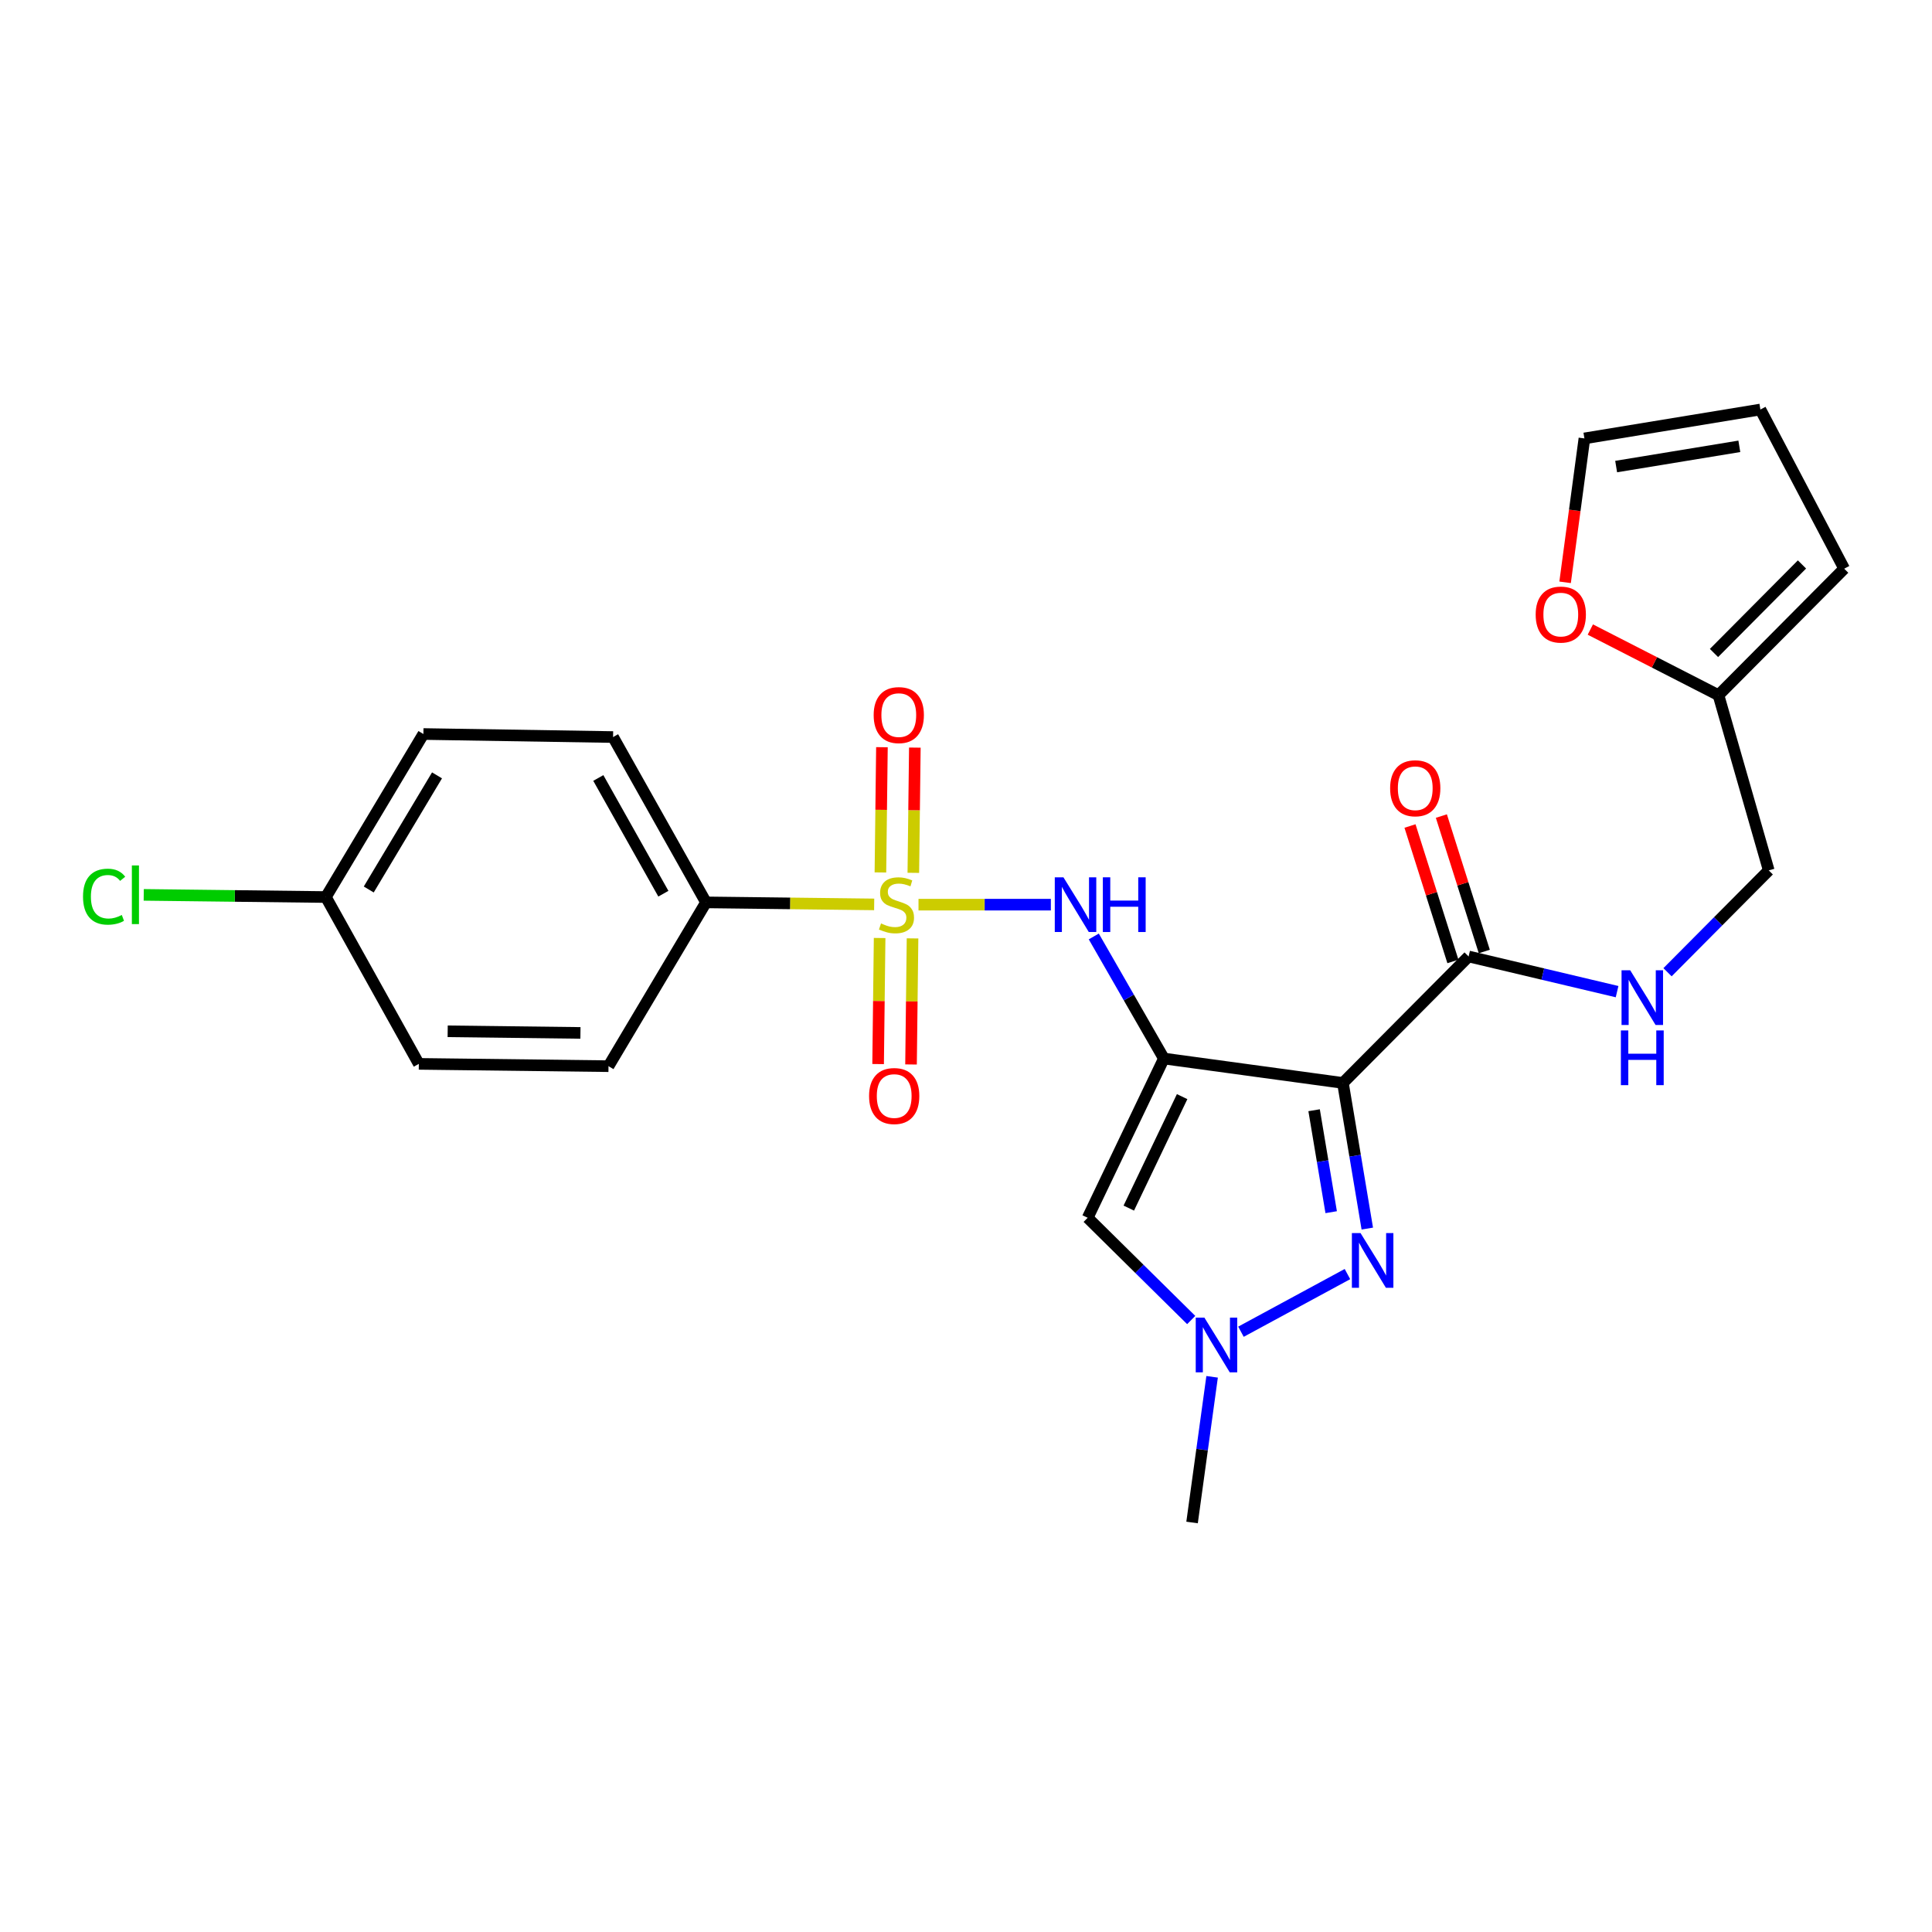<?xml version='1.0' encoding='iso-8859-1'?>
<svg version='1.1' baseProfile='full'
              xmlns='http://www.w3.org/2000/svg'
                      xmlns:rdkit='http://www.rdkit.org/xml'
                      xmlns:xlink='http://www.w3.org/1999/xlink'
                  xml:space='preserve'
width='1000px' height='1000px' viewBox='0 0 1000 1000'>
<!-- END OF HEADER -->
<rect style='opacity:1.0;fill:#FFFFFF;stroke:none' width='1000' height='1000' x='0' y='0'> </rect>
<path class='bond-1' d='M 602.418,547.894 L 695.093,560.53' style='fill:none;fill-rule:evenodd;stroke:#000000;stroke-width:6px;stroke-linecap:butt;stroke-linejoin:miter;stroke-opacity:1' />
<path class='bond-3' d='M 602.418,547.894 L 584.279,516.302' style='fill:none;fill-rule:evenodd;stroke:#000000;stroke-width:6px;stroke-linecap:butt;stroke-linejoin:miter;stroke-opacity:1' />
<path class='bond-3' d='M 584.279,516.302 L 566.14,484.709' style='fill:none;fill-rule:evenodd;stroke:#0000FF;stroke-width:6px;stroke-linecap:butt;stroke-linejoin:miter;stroke-opacity:1' />
<path class='bond-4' d='M 602.418,547.894 L 562.977,630.318' style='fill:none;fill-rule:evenodd;stroke:#000000;stroke-width:6px;stroke-linecap:butt;stroke-linejoin:miter;stroke-opacity:1' />
<path class='bond-4' d='M 611.871,567.612 L 584.261,625.309' style='fill:none;fill-rule:evenodd;stroke:#000000;stroke-width:6px;stroke-linecap:butt;stroke-linejoin:miter;stroke-opacity:1' />
<path class='bond-0' d='M 475.414,468.253 L 509.667,468.253' style='fill:none;fill-rule:evenodd;stroke:#CCCC00;stroke-width:6px;stroke-linecap:butt;stroke-linejoin:miter;stroke-opacity:1' />
<path class='bond-0' d='M 509.667,468.253 L 543.92,468.253' style='fill:none;fill-rule:evenodd;stroke:#0000FF;stroke-width:6px;stroke-linecap:butt;stroke-linejoin:miter;stroke-opacity:1' />
<path class='bond-7' d='M 452.472,468.115 L 408.95,467.593' style='fill:none;fill-rule:evenodd;stroke:#CCCC00;stroke-width:6px;stroke-linecap:butt;stroke-linejoin:miter;stroke-opacity:1' />
<path class='bond-7' d='M 408.95,467.593 L 365.427,467.07' style='fill:none;fill-rule:evenodd;stroke:#000000;stroke-width:6px;stroke-linecap:butt;stroke-linejoin:miter;stroke-opacity:1' />
<path class='bond-8' d='M 455.292,485.506 L 454.902,518.133' style='fill:none;fill-rule:evenodd;stroke:#CCCC00;stroke-width:6px;stroke-linecap:butt;stroke-linejoin:miter;stroke-opacity:1' />
<path class='bond-8' d='M 454.902,518.133 L 454.511,550.76' style='fill:none;fill-rule:evenodd;stroke:#FF0000;stroke-width:6px;stroke-linecap:butt;stroke-linejoin:miter;stroke-opacity:1' />
<path class='bond-8' d='M 472.328,485.71 L 471.938,518.337' style='fill:none;fill-rule:evenodd;stroke:#CCCC00;stroke-width:6px;stroke-linecap:butt;stroke-linejoin:miter;stroke-opacity:1' />
<path class='bond-8' d='M 471.938,518.337 L 471.548,550.964' style='fill:none;fill-rule:evenodd;stroke:#FF0000;stroke-width:6px;stroke-linecap:butt;stroke-linejoin:miter;stroke-opacity:1' />
<path class='bond-9' d='M 472.737,451.782 L 473.13,419.369' style='fill:none;fill-rule:evenodd;stroke:#CCCC00;stroke-width:6px;stroke-linecap:butt;stroke-linejoin:miter;stroke-opacity:1' />
<path class='bond-9' d='M 473.13,419.369 L 473.524,386.956' style='fill:none;fill-rule:evenodd;stroke:#FF0000;stroke-width:6px;stroke-linecap:butt;stroke-linejoin:miter;stroke-opacity:1' />
<path class='bond-9' d='M 455.7,451.575 L 456.094,419.162' style='fill:none;fill-rule:evenodd;stroke:#CCCC00;stroke-width:6px;stroke-linecap:butt;stroke-linejoin:miter;stroke-opacity:1' />
<path class='bond-9' d='M 456.094,419.162 L 456.488,386.749' style='fill:none;fill-rule:evenodd;stroke:#FF0000;stroke-width:6px;stroke-linecap:butt;stroke-linejoin:miter;stroke-opacity:1' />
<path class='bond-2' d='M 695.093,560.53 L 701.403,598.221' style='fill:none;fill-rule:evenodd;stroke:#000000;stroke-width:6px;stroke-linecap:butt;stroke-linejoin:miter;stroke-opacity:1' />
<path class='bond-2' d='M 701.403,598.221 L 707.713,635.912' style='fill:none;fill-rule:evenodd;stroke:#0000FF;stroke-width:6px;stroke-linecap:butt;stroke-linejoin:miter;stroke-opacity:1' />
<path class='bond-2' d='M 680.182,574.651 L 684.599,601.034' style='fill:none;fill-rule:evenodd;stroke:#000000;stroke-width:6px;stroke-linecap:butt;stroke-linejoin:miter;stroke-opacity:1' />
<path class='bond-2' d='M 684.599,601.034 L 689.017,627.418' style='fill:none;fill-rule:evenodd;stroke:#0000FF;stroke-width:6px;stroke-linecap:butt;stroke-linejoin:miter;stroke-opacity:1' />
<path class='bond-6' d='M 695.093,560.53 L 760.148,495.069' style='fill:none;fill-rule:evenodd;stroke:#000000;stroke-width:6px;stroke-linecap:butt;stroke-linejoin:miter;stroke-opacity:1' />
<path class='bond-25' d='M 697.436,659.459 L 642.317,689.3' style='fill:none;fill-rule:evenodd;stroke:#0000FF;stroke-width:6px;stroke-linecap:butt;stroke-linejoin:miter;stroke-opacity:1' />
<path class='bond-5' d='M 562.977,630.318 L 589.772,656.779' style='fill:none;fill-rule:evenodd;stroke:#000000;stroke-width:6px;stroke-linecap:butt;stroke-linejoin:miter;stroke-opacity:1' />
<path class='bond-5' d='M 589.772,656.779 L 616.567,683.239' style='fill:none;fill-rule:evenodd;stroke:#0000FF;stroke-width:6px;stroke-linecap:butt;stroke-linejoin:miter;stroke-opacity:1' />
<path class='bond-24' d='M 627.384,712.637 L 622.199,750.337' style='fill:none;fill-rule:evenodd;stroke:#0000FF;stroke-width:6px;stroke-linecap:butt;stroke-linejoin:miter;stroke-opacity:1' />
<path class='bond-24' d='M 622.199,750.337 L 617.014,788.038' style='fill:none;fill-rule:evenodd;stroke:#000000;stroke-width:6px;stroke-linecap:butt;stroke-linejoin:miter;stroke-opacity:1' />
<path class='bond-10' d='M 760.148,495.069 L 798.573,504.171' style='fill:none;fill-rule:evenodd;stroke:#000000;stroke-width:6px;stroke-linecap:butt;stroke-linejoin:miter;stroke-opacity:1' />
<path class='bond-10' d='M 798.573,504.171 L 836.999,513.274' style='fill:none;fill-rule:evenodd;stroke:#0000FF;stroke-width:6px;stroke-linecap:butt;stroke-linejoin:miter;stroke-opacity:1' />
<path class='bond-13' d='M 768.268,492.495 L 757.16,457.444' style='fill:none;fill-rule:evenodd;stroke:#000000;stroke-width:6px;stroke-linecap:butt;stroke-linejoin:miter;stroke-opacity:1' />
<path class='bond-13' d='M 757.16,457.444 L 746.051,422.394' style='fill:none;fill-rule:evenodd;stroke:#FF0000;stroke-width:6px;stroke-linecap:butt;stroke-linejoin:miter;stroke-opacity:1' />
<path class='bond-13' d='M 752.027,497.642 L 740.918,462.592' style='fill:none;fill-rule:evenodd;stroke:#000000;stroke-width:6px;stroke-linecap:butt;stroke-linejoin:miter;stroke-opacity:1' />
<path class='bond-13' d='M 740.918,462.592 L 729.81,427.541' style='fill:none;fill-rule:evenodd;stroke:#FF0000;stroke-width:6px;stroke-linecap:butt;stroke-linejoin:miter;stroke-opacity:1' />
<path class='bond-17' d='M 365.427,467.07 L 317.324,381.495' style='fill:none;fill-rule:evenodd;stroke:#000000;stroke-width:6px;stroke-linecap:butt;stroke-linejoin:miter;stroke-opacity:1' />
<path class='bond-17' d='M 343.36,462.582 L 309.688,402.679' style='fill:none;fill-rule:evenodd;stroke:#000000;stroke-width:6px;stroke-linecap:butt;stroke-linejoin:miter;stroke-opacity:1' />
<path class='bond-18' d='M 365.427,467.07 L 314.958,551.851' style='fill:none;fill-rule:evenodd;stroke:#000000;stroke-width:6px;stroke-linecap:butt;stroke-linejoin:miter;stroke-opacity:1' />
<path class='bond-19' d='M 863.11,503.225 L 889.306,476.87' style='fill:none;fill-rule:evenodd;stroke:#0000FF;stroke-width:6px;stroke-linecap:butt;stroke-linejoin:miter;stroke-opacity:1' />
<path class='bond-19' d='M 889.306,476.87 L 915.501,450.516' style='fill:none;fill-rule:evenodd;stroke:#000000;stroke-width:6px;stroke-linecap:butt;stroke-linejoin:miter;stroke-opacity:1' />
<path class='bond-11' d='M 889.481,359.819 L 915.501,450.516' style='fill:none;fill-rule:evenodd;stroke:#000000;stroke-width:6px;stroke-linecap:butt;stroke-linejoin:miter;stroke-opacity:1' />
<path class='bond-12' d='M 889.481,359.819 L 856.318,342.836' style='fill:none;fill-rule:evenodd;stroke:#000000;stroke-width:6px;stroke-linecap:butt;stroke-linejoin:miter;stroke-opacity:1' />
<path class='bond-12' d='M 856.318,342.836 L 823.155,325.852' style='fill:none;fill-rule:evenodd;stroke:#FF0000;stroke-width:6px;stroke-linecap:butt;stroke-linejoin:miter;stroke-opacity:1' />
<path class='bond-14' d='M 889.481,359.819 L 954.545,294.348' style='fill:none;fill-rule:evenodd;stroke:#000000;stroke-width:6px;stroke-linecap:butt;stroke-linejoin:miter;stroke-opacity:1' />
<path class='bond-14' d='M 887.156,337.989 L 932.701,292.159' style='fill:none;fill-rule:evenodd;stroke:#000000;stroke-width:6px;stroke-linecap:butt;stroke-linejoin:miter;stroke-opacity:1' />
<path class='bond-15' d='M 810.093,301.403 L 815.092,264.165' style='fill:none;fill-rule:evenodd;stroke:#FF0000;stroke-width:6px;stroke-linecap:butt;stroke-linejoin:miter;stroke-opacity:1' />
<path class='bond-15' d='M 815.092,264.165 L 820.091,226.927' style='fill:none;fill-rule:evenodd;stroke:#000000;stroke-width:6px;stroke-linecap:butt;stroke-linejoin:miter;stroke-opacity:1' />
<path class='bond-16' d='M 954.545,294.348 L 911.176,211.962' style='fill:none;fill-rule:evenodd;stroke:#000000;stroke-width:6px;stroke-linecap:butt;stroke-linejoin:miter;stroke-opacity:1' />
<path class='bond-27' d='M 820.091,226.927 L 911.176,211.962' style='fill:none;fill-rule:evenodd;stroke:#000000;stroke-width:6px;stroke-linecap:butt;stroke-linejoin:miter;stroke-opacity:1' />
<path class='bond-27' d='M 836.516,241.494 L 900.275,231.019' style='fill:none;fill-rule:evenodd;stroke:#000000;stroke-width:6px;stroke-linecap:butt;stroke-linejoin:miter;stroke-opacity:1' />
<path class='bond-21' d='M 317.324,381.495 L 219.151,379.924' style='fill:none;fill-rule:evenodd;stroke:#000000;stroke-width:6px;stroke-linecap:butt;stroke-linejoin:miter;stroke-opacity:1' />
<path class='bond-22' d='M 314.958,551.851 L 216.784,550.658' style='fill:none;fill-rule:evenodd;stroke:#000000;stroke-width:6px;stroke-linecap:butt;stroke-linejoin:miter;stroke-opacity:1' />
<path class='bond-22' d='M 300.439,534.636 L 231.717,533.801' style='fill:none;fill-rule:evenodd;stroke:#000000;stroke-width:6px;stroke-linecap:butt;stroke-linejoin:miter;stroke-opacity:1' />
<path class='bond-20' d='M 168.672,464.306 L 216.784,550.658' style='fill:none;fill-rule:evenodd;stroke:#000000;stroke-width:6px;stroke-linecap:butt;stroke-linejoin:miter;stroke-opacity:1' />
<path class='bond-23' d='M 168.672,464.306 L 121.534,463.745' style='fill:none;fill-rule:evenodd;stroke:#000000;stroke-width:6px;stroke-linecap:butt;stroke-linejoin:miter;stroke-opacity:1' />
<path class='bond-23' d='M 121.534,463.745 L 74.396,463.184' style='fill:none;fill-rule:evenodd;stroke:#00CC00;stroke-width:6px;stroke-linecap:butt;stroke-linejoin:miter;stroke-opacity:1' />
<path class='bond-26' d='M 168.672,464.306 L 219.151,379.924' style='fill:none;fill-rule:evenodd;stroke:#000000;stroke-width:6px;stroke-linecap:butt;stroke-linejoin:miter;stroke-opacity:1' />
<path class='bond-26' d='M 190.865,460.395 L 226.2,401.327' style='fill:none;fill-rule:evenodd;stroke:#000000;stroke-width:6px;stroke-linecap:butt;stroke-linejoin:miter;stroke-opacity:1' />
<path  class='atom-1' d='M 456.017 477.973
Q 456.337 478.093, 457.657 478.653
Q 458.977 479.213, 460.417 479.573
Q 461.897 479.893, 463.337 479.893
Q 466.017 479.893, 467.577 478.613
Q 469.137 477.293, 469.137 475.013
Q 469.137 473.453, 468.337 472.493
Q 467.577 471.533, 466.377 471.013
Q 465.177 470.493, 463.177 469.893
Q 460.657 469.133, 459.137 468.413
Q 457.657 467.693, 456.577 466.173
Q 455.537 464.653, 455.537 462.093
Q 455.537 458.533, 457.937 456.333
Q 460.377 454.133, 465.177 454.133
Q 468.457 454.133, 472.177 455.693
L 471.257 458.773
Q 467.857 457.373, 465.297 457.373
Q 462.537 457.373, 461.017 458.533
Q 459.497 459.653, 459.537 461.613
Q 459.537 463.133, 460.297 464.053
Q 461.097 464.973, 462.217 465.493
Q 463.377 466.013, 465.297 466.613
Q 467.857 467.413, 469.377 468.213
Q 470.897 469.013, 471.977 470.653
Q 473.097 472.253, 473.097 475.013
Q 473.097 478.933, 470.457 481.053
Q 467.857 483.133, 463.497 483.133
Q 460.977 483.133, 459.057 482.573
Q 457.177 482.053, 454.937 481.133
L 456.017 477.973
' fill='#CCCC00'/>
<path  class='atom-3' d='M 704.214 638.24
L 713.494 653.24
Q 714.414 654.72, 715.894 657.4
Q 717.374 660.08, 717.454 660.24
L 717.454 638.24
L 721.214 638.24
L 721.214 666.56
L 717.334 666.56
L 707.374 650.16
Q 706.214 648.24, 704.974 646.04
Q 703.774 643.84, 703.414 643.16
L 703.414 666.56
L 699.734 666.56
L 699.734 638.24
L 704.214 638.24
' fill='#0000FF'/>
<path  class='atom-4' d='M 550.432 454.093
L 559.712 469.093
Q 560.632 470.573, 562.112 473.253
Q 563.592 475.933, 563.672 476.093
L 563.672 454.093
L 567.432 454.093
L 567.432 482.413
L 563.552 482.413
L 553.592 466.013
Q 552.432 464.093, 551.192 461.893
Q 549.992 459.693, 549.632 459.013
L 549.632 482.413
L 545.952 482.413
L 545.952 454.093
L 550.432 454.093
' fill='#0000FF'/>
<path  class='atom-4' d='M 570.832 454.093
L 574.672 454.093
L 574.672 466.133
L 589.152 466.133
L 589.152 454.093
L 592.992 454.093
L 592.992 482.413
L 589.152 482.413
L 589.152 469.333
L 574.672 469.333
L 574.672 482.413
L 570.832 482.413
L 570.832 454.093
' fill='#0000FF'/>
<path  class='atom-6' d='M 623.39 681.998
L 632.67 696.998
Q 633.59 698.478, 635.07 701.158
Q 636.55 703.838, 636.63 703.998
L 636.63 681.998
L 640.39 681.998
L 640.39 710.318
L 636.51 710.318
L 626.55 693.918
Q 625.39 691.998, 624.15 689.798
Q 622.95 687.598, 622.59 686.918
L 622.59 710.318
L 618.91 710.318
L 618.91 681.998
L 623.39 681.998
' fill='#0000FF'/>
<path  class='atom-9' d='M 449.834 567.302
Q 449.834 560.502, 453.194 556.702
Q 456.554 552.902, 462.834 552.902
Q 469.114 552.902, 472.474 556.702
Q 475.834 560.502, 475.834 567.302
Q 475.834 574.182, 472.434 578.102
Q 469.034 581.982, 462.834 581.982
Q 456.594 581.982, 453.194 578.102
Q 449.834 574.222, 449.834 567.302
M 462.834 578.782
Q 467.154 578.782, 469.474 575.902
Q 471.834 572.982, 471.834 567.302
Q 471.834 561.742, 469.474 558.942
Q 467.154 556.102, 462.834 556.102
Q 458.514 556.102, 456.154 558.902
Q 453.834 561.702, 453.834 567.302
Q 453.834 573.022, 456.154 575.902
Q 458.514 578.782, 462.834 578.782
' fill='#FF0000'/>
<path  class='atom-10' d='M 452.21 370.131
Q 452.21 363.331, 455.57 359.531
Q 458.93 355.731, 465.21 355.731
Q 471.49 355.731, 474.85 359.531
Q 478.21 363.331, 478.21 370.131
Q 478.21 377.011, 474.81 380.931
Q 471.41 384.811, 465.21 384.811
Q 458.97 384.811, 455.57 380.931
Q 452.21 377.051, 452.21 370.131
M 465.21 381.611
Q 469.53 381.611, 471.85 378.731
Q 474.21 375.811, 474.21 370.131
Q 474.21 364.571, 471.85 361.771
Q 469.53 358.931, 465.21 358.931
Q 460.89 358.931, 458.53 361.731
Q 456.21 364.531, 456.21 370.131
Q 456.21 375.851, 458.53 378.731
Q 460.89 381.611, 465.21 381.611
' fill='#FF0000'/>
<path  class='atom-11' d='M 843.789 502.205
L 853.069 517.205
Q 853.989 518.685, 855.469 521.365
Q 856.949 524.045, 857.029 524.205
L 857.029 502.205
L 860.789 502.205
L 860.789 530.525
L 856.909 530.525
L 846.949 514.125
Q 845.789 512.205, 844.549 510.005
Q 843.349 507.805, 842.989 507.125
L 842.989 530.525
L 839.309 530.525
L 839.309 502.205
L 843.789 502.205
' fill='#0000FF'/>
<path  class='atom-11' d='M 838.969 533.357
L 842.809 533.357
L 842.809 545.397
L 857.289 545.397
L 857.289 533.357
L 861.129 533.357
L 861.129 561.677
L 857.289 561.677
L 857.289 548.597
L 842.809 548.597
L 842.809 561.677
L 838.969 561.677
L 838.969 533.357
' fill='#0000FF'/>
<path  class='atom-13' d='M 794.862 318.101
Q 794.862 311.301, 798.222 307.501
Q 801.582 303.701, 807.862 303.701
Q 814.142 303.701, 817.502 307.501
Q 820.862 311.301, 820.862 318.101
Q 820.862 324.981, 817.462 328.901
Q 814.062 332.781, 807.862 332.781
Q 801.622 332.781, 798.222 328.901
Q 794.862 325.021, 794.862 318.101
M 807.862 329.581
Q 812.182 329.581, 814.502 326.701
Q 816.862 323.781, 816.862 318.101
Q 816.862 312.541, 814.502 309.741
Q 812.182 306.901, 807.862 306.901
Q 803.542 306.901, 801.182 309.701
Q 798.862 312.501, 798.862 318.101
Q 798.862 323.821, 801.182 326.701
Q 803.542 329.581, 807.862 329.581
' fill='#FF0000'/>
<path  class='atom-14' d='M 719.528 408.002
Q 719.528 401.202, 722.888 397.402
Q 726.248 393.602, 732.528 393.602
Q 738.808 393.602, 742.168 397.402
Q 745.528 401.202, 745.528 408.002
Q 745.528 414.882, 742.128 418.802
Q 738.728 422.682, 732.528 422.682
Q 726.288 422.682, 722.888 418.802
Q 719.528 414.922, 719.528 408.002
M 732.528 419.482
Q 736.848 419.482, 739.168 416.602
Q 741.528 413.682, 741.528 408.002
Q 741.528 402.442, 739.168 399.642
Q 736.848 396.802, 732.528 396.802
Q 728.208 396.802, 725.848 399.602
Q 723.528 402.402, 723.528 408.002
Q 723.528 413.722, 725.848 416.602
Q 728.208 419.482, 732.528 419.482
' fill='#FF0000'/>
<path  class='atom-24' d='M 42.971 464.113
Q 42.971 457.073, 46.251 453.393
Q 49.571 449.673, 55.851 449.673
Q 61.691 449.673, 64.811 453.793
L 62.171 455.953
Q 59.891 452.953, 55.851 452.953
Q 51.571 452.953, 49.291 455.833
Q 47.051 458.673, 47.051 464.113
Q 47.051 469.713, 49.371 472.593
Q 51.731 475.473, 56.291 475.473
Q 59.411 475.473, 63.051 473.593
L 64.171 476.593
Q 62.691 477.553, 60.451 478.113
Q 58.211 478.673, 55.731 478.673
Q 49.571 478.673, 46.251 474.913
Q 42.971 471.153, 42.971 464.113
' fill='#00CC00'/>
<path  class='atom-24' d='M 68.251 447.953
L 71.931 447.953
L 71.931 478.313
L 68.251 478.313
L 68.251 447.953
' fill='#00CC00'/>
</svg>
